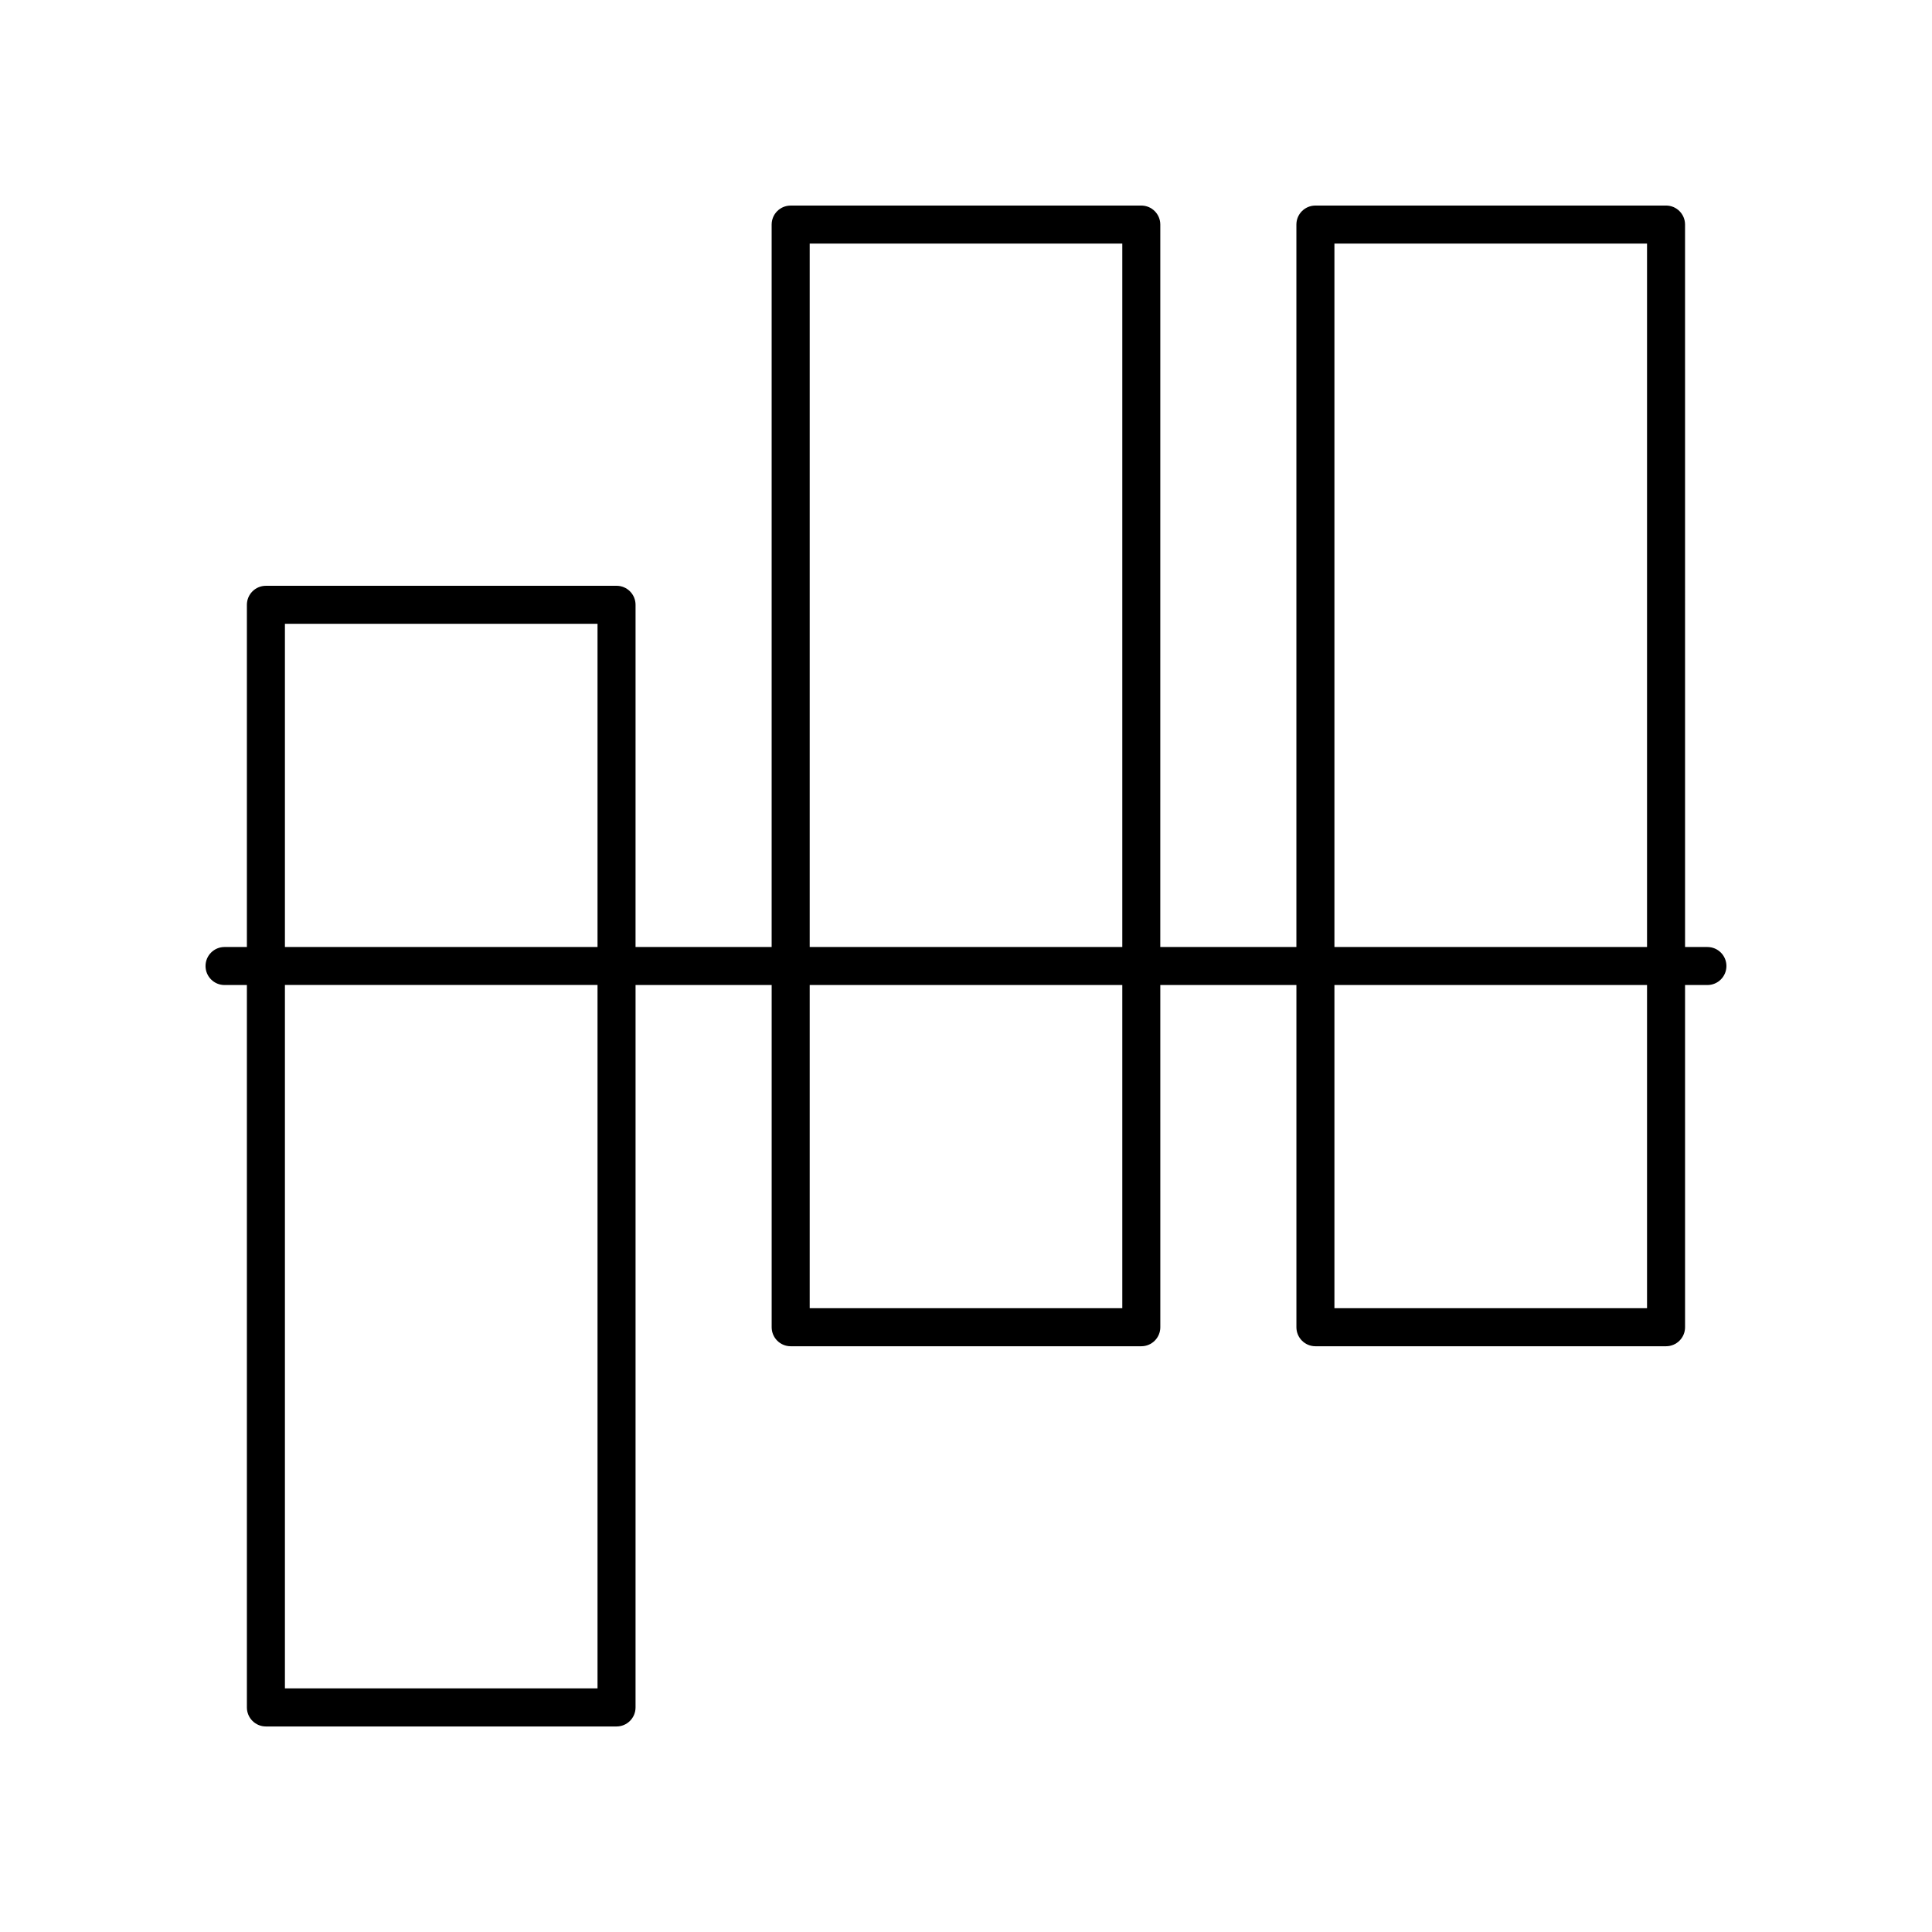 <?xml version="1.0" encoding="UTF-8"?>
<!-- Uploaded to: SVG Repo, www.svgrepo.com, Generator: SVG Repo Mixer Tools -->
<svg fill="#000000" width="800px" height="800px" version="1.1" viewBox="144 144 512 512" xmlns="http://www.w3.org/2000/svg">
 <path d="m596.48 394.96h-5.922l-0.004-191.45c0-2.781-2.254-5.039-5.039-5.039l-92.918 0.004c-2.785 0-5.039 2.254-5.039 5.039v191.45h-36.07l0.004-191.45c0-2.781-2.254-5.039-5.039-5.039l-92.918 0.004c-2.785 0-5.039 2.254-5.039 5.039v191.45h-36.07l0.004-90.691c0-2.781-2.254-5.039-5.039-5.039l-92.922 0.004c-2.785 0-5.039 2.254-5.039 5.039v90.688l-5.922-0.004c-2.785 0-5.039 2.254-5.039 5.039 0 2.781 2.254 5.039 5.039 5.039h5.922v191.45c0 2.781 2.254 5.039 5.039 5.039h92.918c2.785 0 5.039-2.254 5.039-5.039l0.004-191.45h36.07v90.688c0 2.781 2.254 5.039 5.039 5.039h92.918c2.785 0 5.039-2.254 5.039-5.039l-0.004-90.688h36.07v90.688c0 2.781 2.254 5.039 5.039 5.039h92.918c2.785 0 5.039-2.254 5.039-5.039l-0.004-90.688h5.926c2.785 0 5.039-2.254 5.039-5.039 0-2.781-2.254-5.035-5.039-5.035zm-294.13 196.48h-82.844v-186.41h82.844zm0-196.48h-82.844v-85.648h82.844zm139.07 95.723h-82.844v-85.648h82.844zm0-95.723h-82.844v-186.41h82.844zm139.06 95.723h-82.844v-85.648h82.844zm0-95.723h-82.844v-186.41h82.844z"/>
</svg>